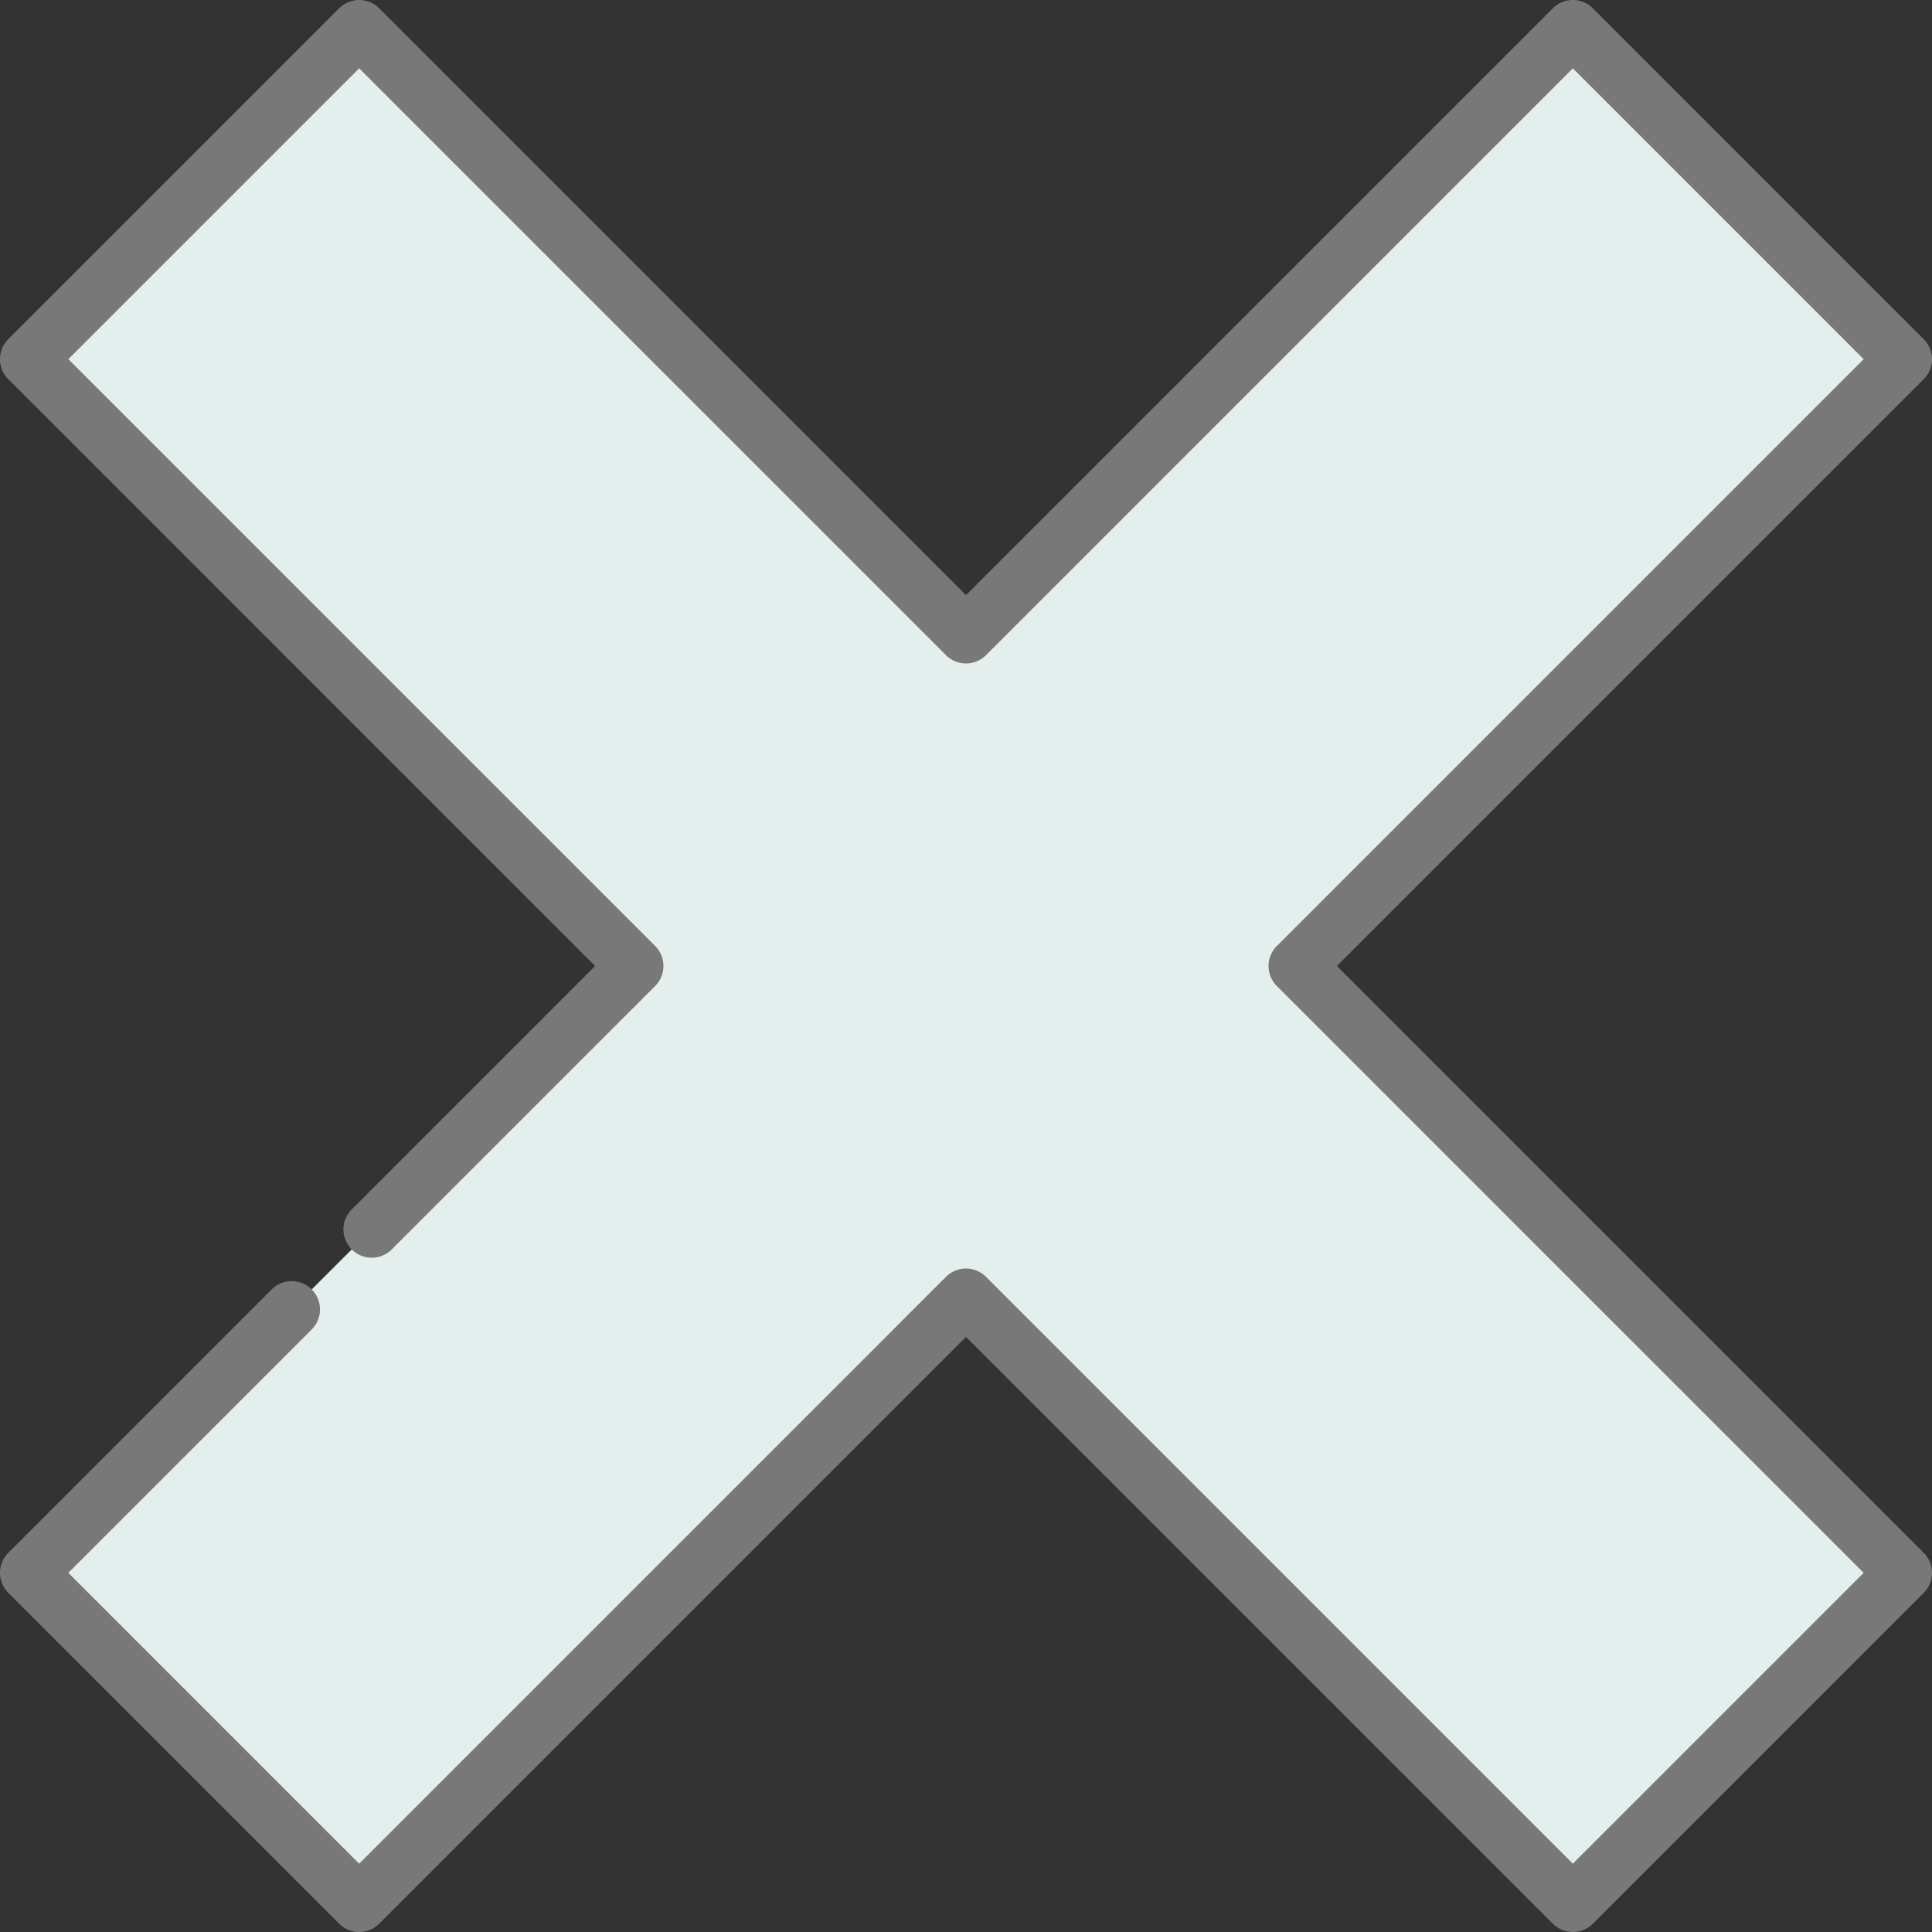 <svg xmlns="http://www.w3.org/2000/svg" xmlns:xlink="http://www.w3.org/1999/xlink" width="512" height="512" x="0" y="0" viewBox="0 0 512.002 512.002" style="enable-background:new 0 0 512 512" xml:space="preserve" class="">
  <rect x="0" y="0" width="512.002" height="512.002" fill="#333333" stroke="none"/>
  <g>
    <path d="m504.5 95.181-160.82 160.82 160.82 160.82-21.21 21.22-272.04-182.04 272.04-182.03z" style="" fill="#e3eeed" data-original="#e0230d" class="" opacity="1"></path>
    <path d="m483.29 73.971-182.04 182.03 182.04 182.04-66.47 66.46L256 343.681 95.18 504.501 7.5 416.821l160.82-160.82L7.5 95.181l87.68-87.68L256 168.321 416.82 7.501z" style="" fill="#e3eeed" data-original="#ff5440" class="" opacity="1"></path>
    <path d="m354.288 256.001 155.516-155.515a7.5 7.5 0 0 0 0-10.607L422.123 2.198a7.499 7.499 0 0 0-10.607-.001L256 157.713 100.486 2.198a7.502 7.502 0 0 0-10.607 0L2.197 89.879a7.501 7.501 0 0 0-.001 10.608l155.517 155.514L93.212 320.5a7.5 7.5 0 0 0 10.607 10.607l69.804-69.803a7.502 7.502 0 0 0 0-10.608L18.107 95.183l77.075-77.075 155.515 155.516a7.502 7.502 0 0 0 10.607 0L416.82 18.108l77.074 77.075-155.516 155.515a7.5 7.5 0 0 0 0 10.607L493.894 416.82l-77.074 77.075-155.516-155.516a7.502 7.502 0 0 0-10.607 0L95.182 493.895 18.107 416.82l64.5-64.499A7.5 7.5 0 0 0 72 341.714L2.197 411.516a7.5 7.5 0 0 0 0 10.607l87.682 87.682c1.465 1.464 3.385 2.196 5.304 2.196s3.839-.732 5.304-2.196L256 354.289l155.516 155.516a7.502 7.502 0 0 0 10.608 0l87.681-87.682a7.5 7.5 0 0 0 0-10.607L354.288 256.001z" fill="#797878" opacity="1" data-original="#000000" class=""></path>
  </g>
</svg>